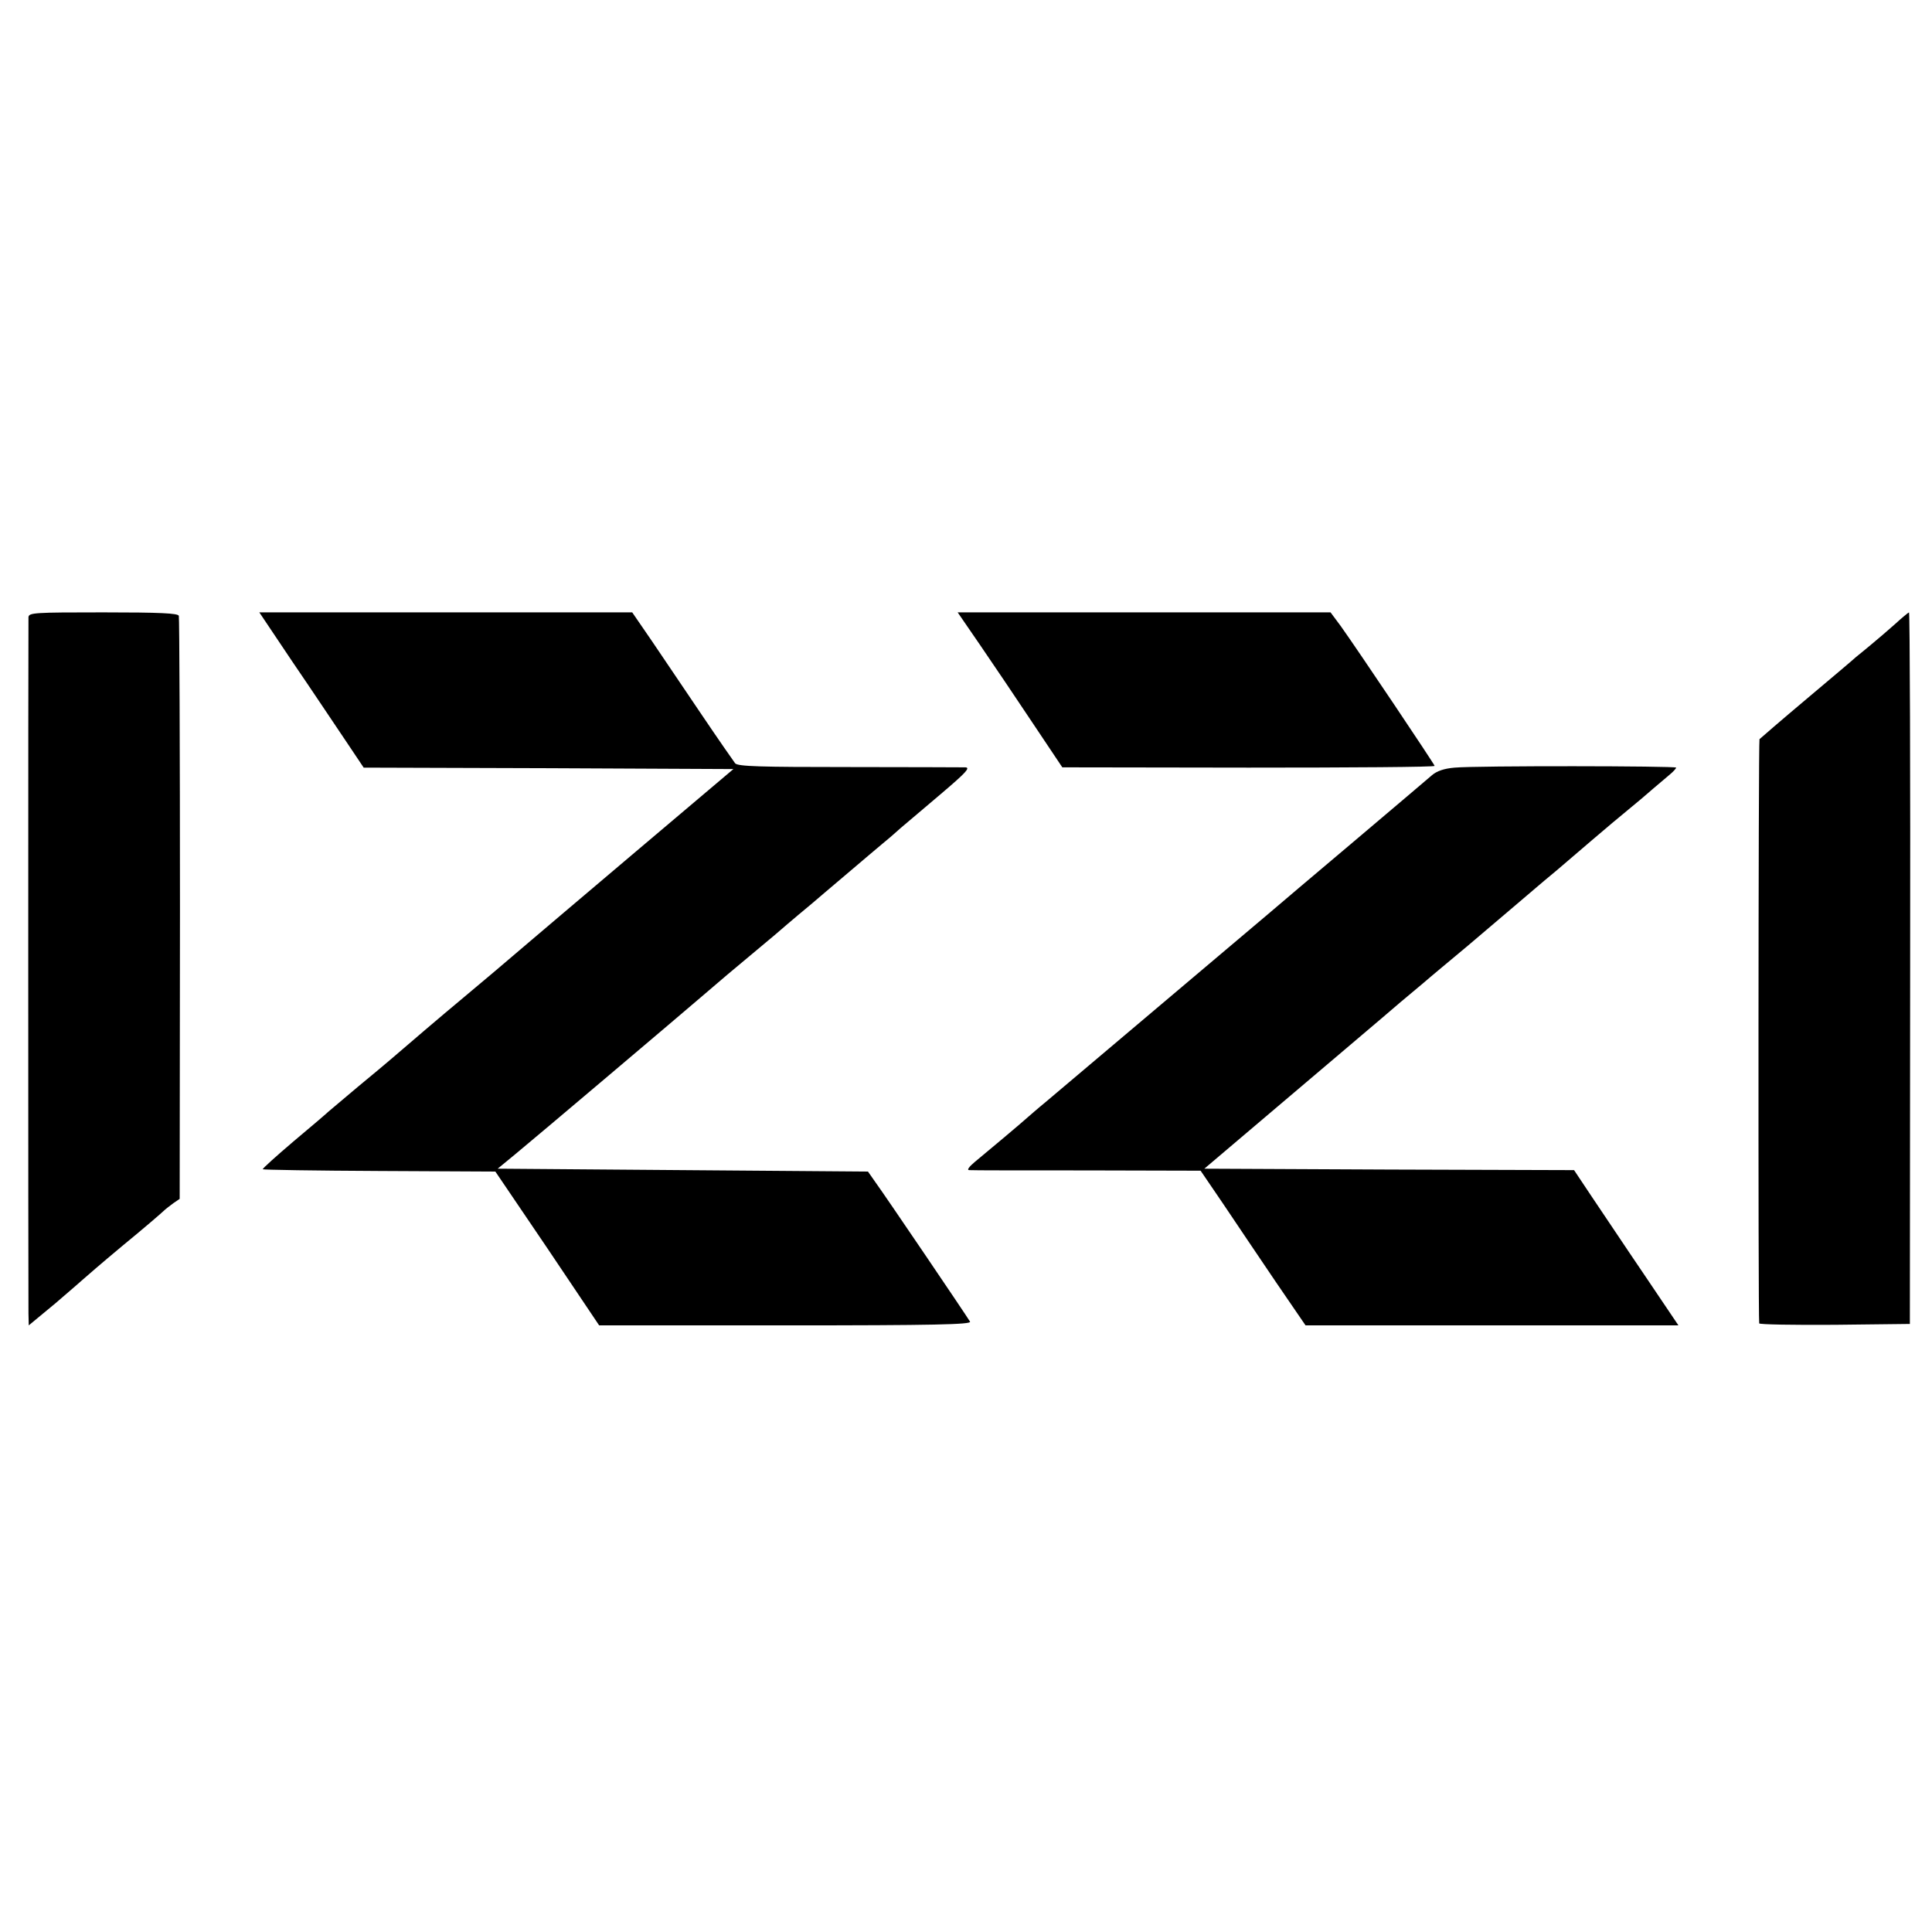 <?xml version="1.0" standalone="no"?>
<!DOCTYPE svg PUBLIC "-//W3C//DTD SVG 20010904//EN"
 "http://www.w3.org/TR/2001/REC-SVG-20010904/DTD/svg10.dtd">
<svg version="1.0" xmlns="http://www.w3.org/2000/svg"
 width="672pt" height="672pt" viewBox="0 0 672 672"
 preserveAspectRatio="xMidYMid meet">
<g transform="translate(0,672) scale(0.1,-0.1)"
fill="#000000" stroke="none">
<path d="M99 4573 c-1 -23 -1 -2364 0 -2421 l1 -42 93 77 c50 43 94 81 97 84
3 3 63 55 135 115 72 59 136 114 143 121 7 7 23 19 35 28 l22 15 1 1008 c0
554 -2 1013 -4 1020 -3 9 -65 12 -263 12 -240 0 -259 -1 -260 -17z"/>
<path d="M1018 4417 c65 -95 146 -217 182 -270 l65 -97 643 -2 643 -3 -337
-285 c-185 -157 -351 -297 -368 -312 -64 -55 -194 -165 -246 -208 -52 -43
-188 -159 -240 -204 -14 -12 -65 -55 -115 -96 -49 -41 -95 -80 -102 -86 -6 -6
-61 -53 -122 -104 -61 -52 -109 -95 -107 -97 2 -2 185 -5 407 -6 l402 -2 181
-267 180 -268 649 0 c516 0 647 3 641 13 -13 22 -297 441 -327 482 l-28 40
-644 5 -644 5 62 51 c67 55 589 497 648 548 20 17 60 51 89 76 30 25 104 87
165 138 60 52 119 101 130 110 11 10 65 55 120 102 55 47 111 94 124 105 14
11 43 36 65 56 23 19 87 74 144 122 81 69 98 87 80 88 -13 0 -195 1 -406 1
-307 0 -385 2 -395 13 -6 8 -59 84 -117 170 -58 86 -136 201 -173 256 l-68 99
-648 0 -649 0 116 -173z"/>
<path d="M3410 4475 c43 -63 125 -184 182 -270 l103 -154 648 -1 c356 0 647 2
647 6 0 5 -269 406 -327 487 l-35 47 -648 0 -649 0 79 -115z"/>
<path d="M6590 4548 c-25 -22 -62 -54 -84 -72 -21 -17 -43 -36 -50 -41 -6 -6
-83 -71 -171 -145 -88 -74 -162 -138 -165 -141 -4 -6 -5 -2007 -1 -2032 0 -4
119 -6 263 -5 l261 3 1 1237 c1 681 -1 1238 -4 1238 -3 -1 -25 -19 -50 -42z"/>
<path d="M5060 4050 c-37 -3 -63 -12 -80 -27 -14 -12 -135 -115 -270 -229
-135 -114 -270 -228 -300 -254 -72 -61 -711 -601 -774 -654 -27 -22 -54 -46
-60 -51 -16 -15 -147 -125 -186 -157 -19 -16 -28 -28 -19 -28 8 -1 192 -1 410
-1 l395 -1 79 -116 c43 -64 125 -186 182 -270 l104 -152 649 0 648 0 -120 178
c-66 97 -147 219 -181 269 l-62 93 -643 2 -643 3 112 95 c285 242 537 455 570
484 20 17 56 47 80 67 24 21 94 79 155 130 61 52 133 113 160 136 27 23 60 51
74 63 14 12 47 40 75 63 27 23 83 71 125 107 42 36 98 83 125 105 27 22 65 54
84 71 20 17 46 39 59 50 12 10 22 21 22 24 0 6 -696 7 -770 0z"/>
</g>
</svg>
